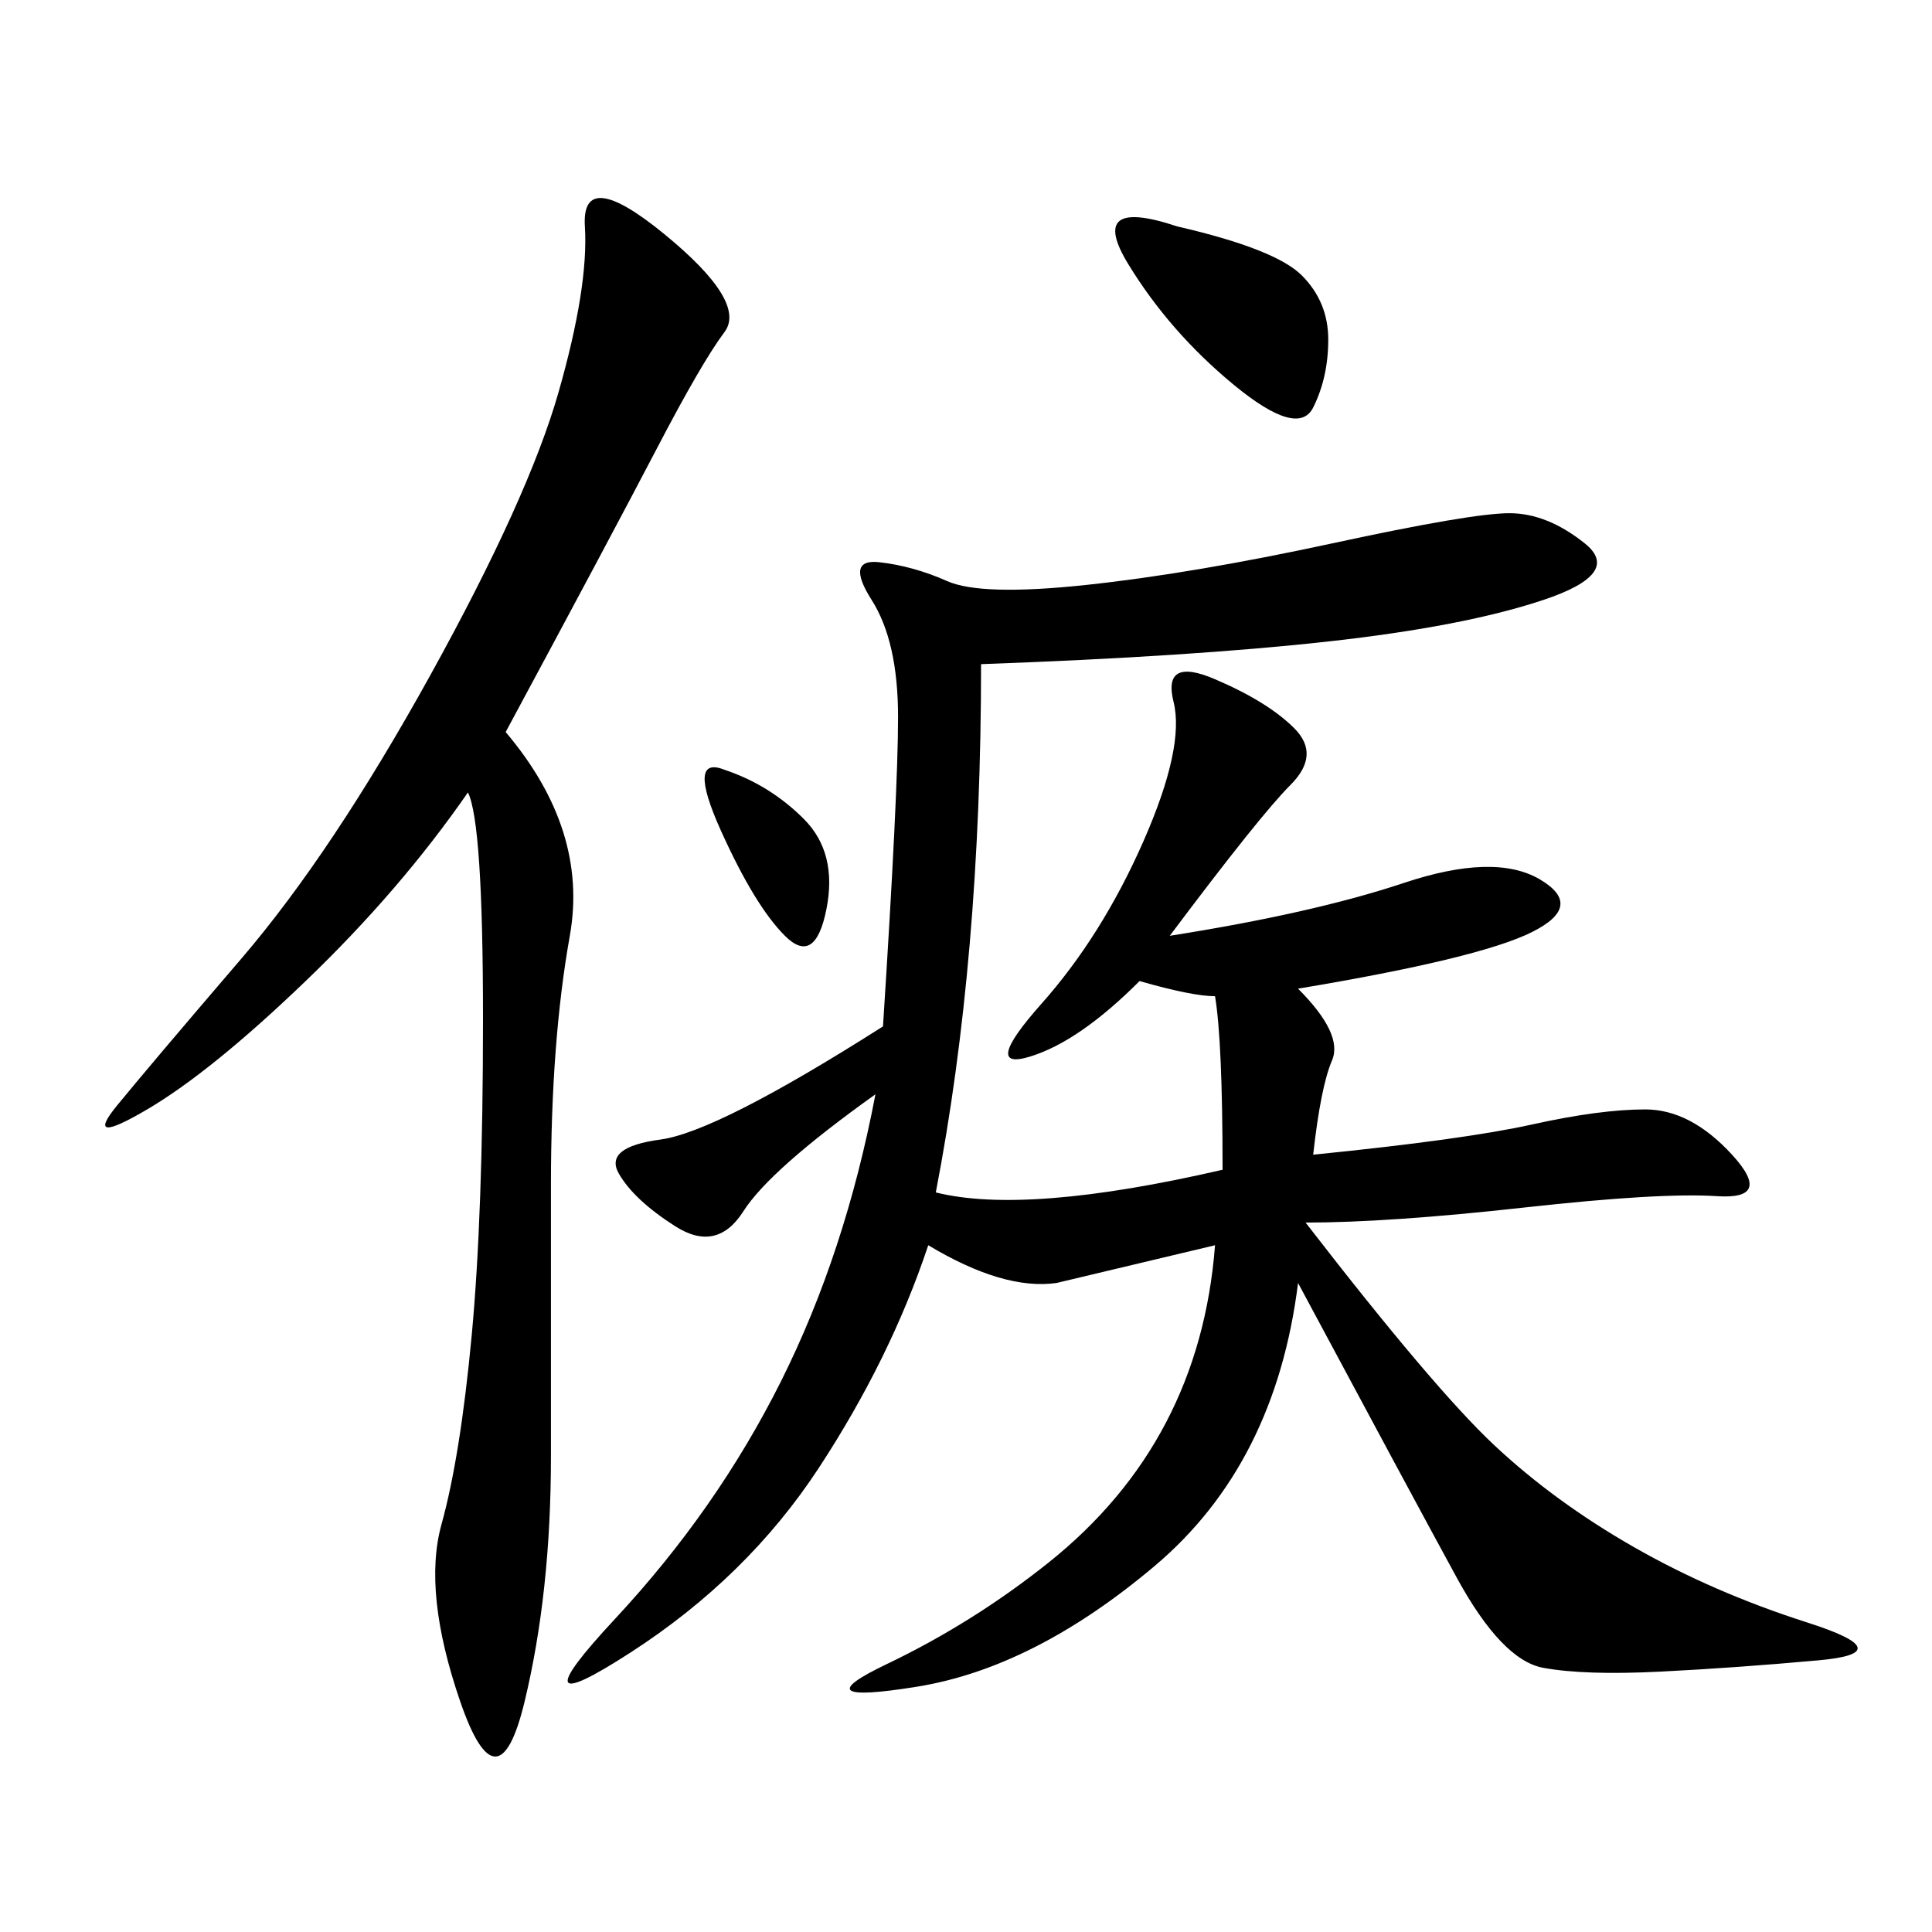 <svg xmlns="http://www.w3.org/2000/svg" xmlns:xlink="http://www.w3.org/1999/xlink" width="300" height="300"><path d="M152.34 103.13Q152.34 148.83 145.31 185.16L145.31 185.16Q159.38 188.67 189.84 181.64L189.84 181.64Q189.84 161.72 188.67 154.69L188.67 154.69Q185.16 154.69 176.95 152.34L176.95 152.34Q167.58 161.72 159.96 164.06Q152.34 166.41 161.72 155.86Q171.09 145.31 177.54 130.66Q183.98 116.02 182.23 108.98Q180.47 101.95 188.67 105.47Q196.88 108.98 200.98 113.09Q205.08 117.19 200.39 121.88Q195.70 126.56 181.64 145.31L181.64 145.31Q203.91 141.80 217.97 137.11Q232.03 132.42 239.06 136.52Q246.09 140.63 237.89 144.73Q229.69 148.83 201.56 153.52L201.56 153.52Q208.59 160.55 206.84 164.65Q205.08 168.75 203.91 179.30L203.91 179.30Q227.34 176.95 237.89 174.61Q248.44 172.27 255.47 172.27L255.47 172.27Q262.50 172.27 268.95 179.30Q275.39 186.33 266.60 185.74Q257.81 185.16 236.72 187.50Q215.63 189.84 202.73 189.84L202.73 189.84Q222.66 215.63 232.03 224.41Q241.41 233.20 253.71 240.23Q266.02 247.27 280.66 251.95Q295.31 256.64 282.42 257.81Q269.53 258.98 257.81 259.57Q246.09 260.16 239.65 258.98Q233.20 257.81 226.17 244.92Q219.14 232.03 201.56 199.22L201.56 199.22Q198.05 227.34 179.30 243.16Q160.55 258.98 142.38 261.91Q124.22 264.84 137.70 258.40Q151.17 251.95 162.89 242.58Q174.61 233.20 181.05 220.90Q187.50 208.59 188.67 193.36L188.67 193.36L164.06 199.22Q155.86 200.39 144.14 193.36L144.14 193.36Q138.28 210.94 127.15 227.93Q116.02 244.92 97.85 256.64Q79.69 268.36 95.51 251.37Q111.33 234.38 121.29 214.45Q131.25 194.53 135.94 169.92L135.94 169.92Q119.53 181.64 115.43 188.09Q111.33 194.53 104.88 190.43Q98.44 186.33 96.09 182.23Q93.75 178.13 102.54 176.95Q111.33 175.78 137.11 159.38L137.11 159.38Q139.45 123.05 139.45 111.33L139.45 111.33Q139.45 99.61 135.35 93.16Q131.25 86.72 136.52 87.30Q141.80 87.89 147.07 90.23Q152.34 92.58 168.75 90.82Q185.16 89.06 206.84 84.38Q228.52 79.69 234.38 79.69L234.38 79.69Q240.23 79.69 246.09 84.38Q251.95 89.06 239.65 93.16Q227.34 97.27 206.25 99.61Q185.16 101.95 152.34 103.13L152.34 103.13ZM78.52 113.67Q91.41 128.91 88.48 145.31Q85.55 161.72 85.55 183.98L85.55 183.98L85.55 226.17Q85.55 247.27 81.45 264.26Q77.34 281.25 71.48 264.26Q65.63 247.27 68.55 236.72Q71.48 226.17 73.24 207.42Q75 188.67 75 158.20L75 158.20Q75 127.73 72.66 123.05L72.66 123.05Q62.11 138.28 47.46 152.34Q32.81 166.41 22.85 172.27Q12.89 178.13 18.16 171.68Q23.44 165.23 37.50 148.83Q51.56 132.42 66.80 104.88Q82.03 77.34 86.72 60.94Q91.41 44.53 90.82 35.16Q90.23 25.78 103.13 36.33Q116.02 46.88 112.50 51.56Q108.98 56.25 101.95 69.73Q94.92 83.20 78.52 113.67L78.52 113.67ZM182.81 35.16Q198.05 38.67 202.15 42.77Q206.25 46.88 206.25 52.73L206.25 52.73Q206.25 58.59 203.91 63.28Q201.56 67.97 191.60 59.77Q181.64 51.56 175.20 41.02Q168.75 30.47 182.81 35.16L182.81 35.16ZM112.50 119.53Q119.53 121.88 124.80 127.15Q130.08 132.42 128.32 141.21Q126.56 150 121.88 145.31Q117.19 140.63 111.91 128.91Q106.64 117.19 112.50 119.53L112.50 119.53Z"/></svg>
